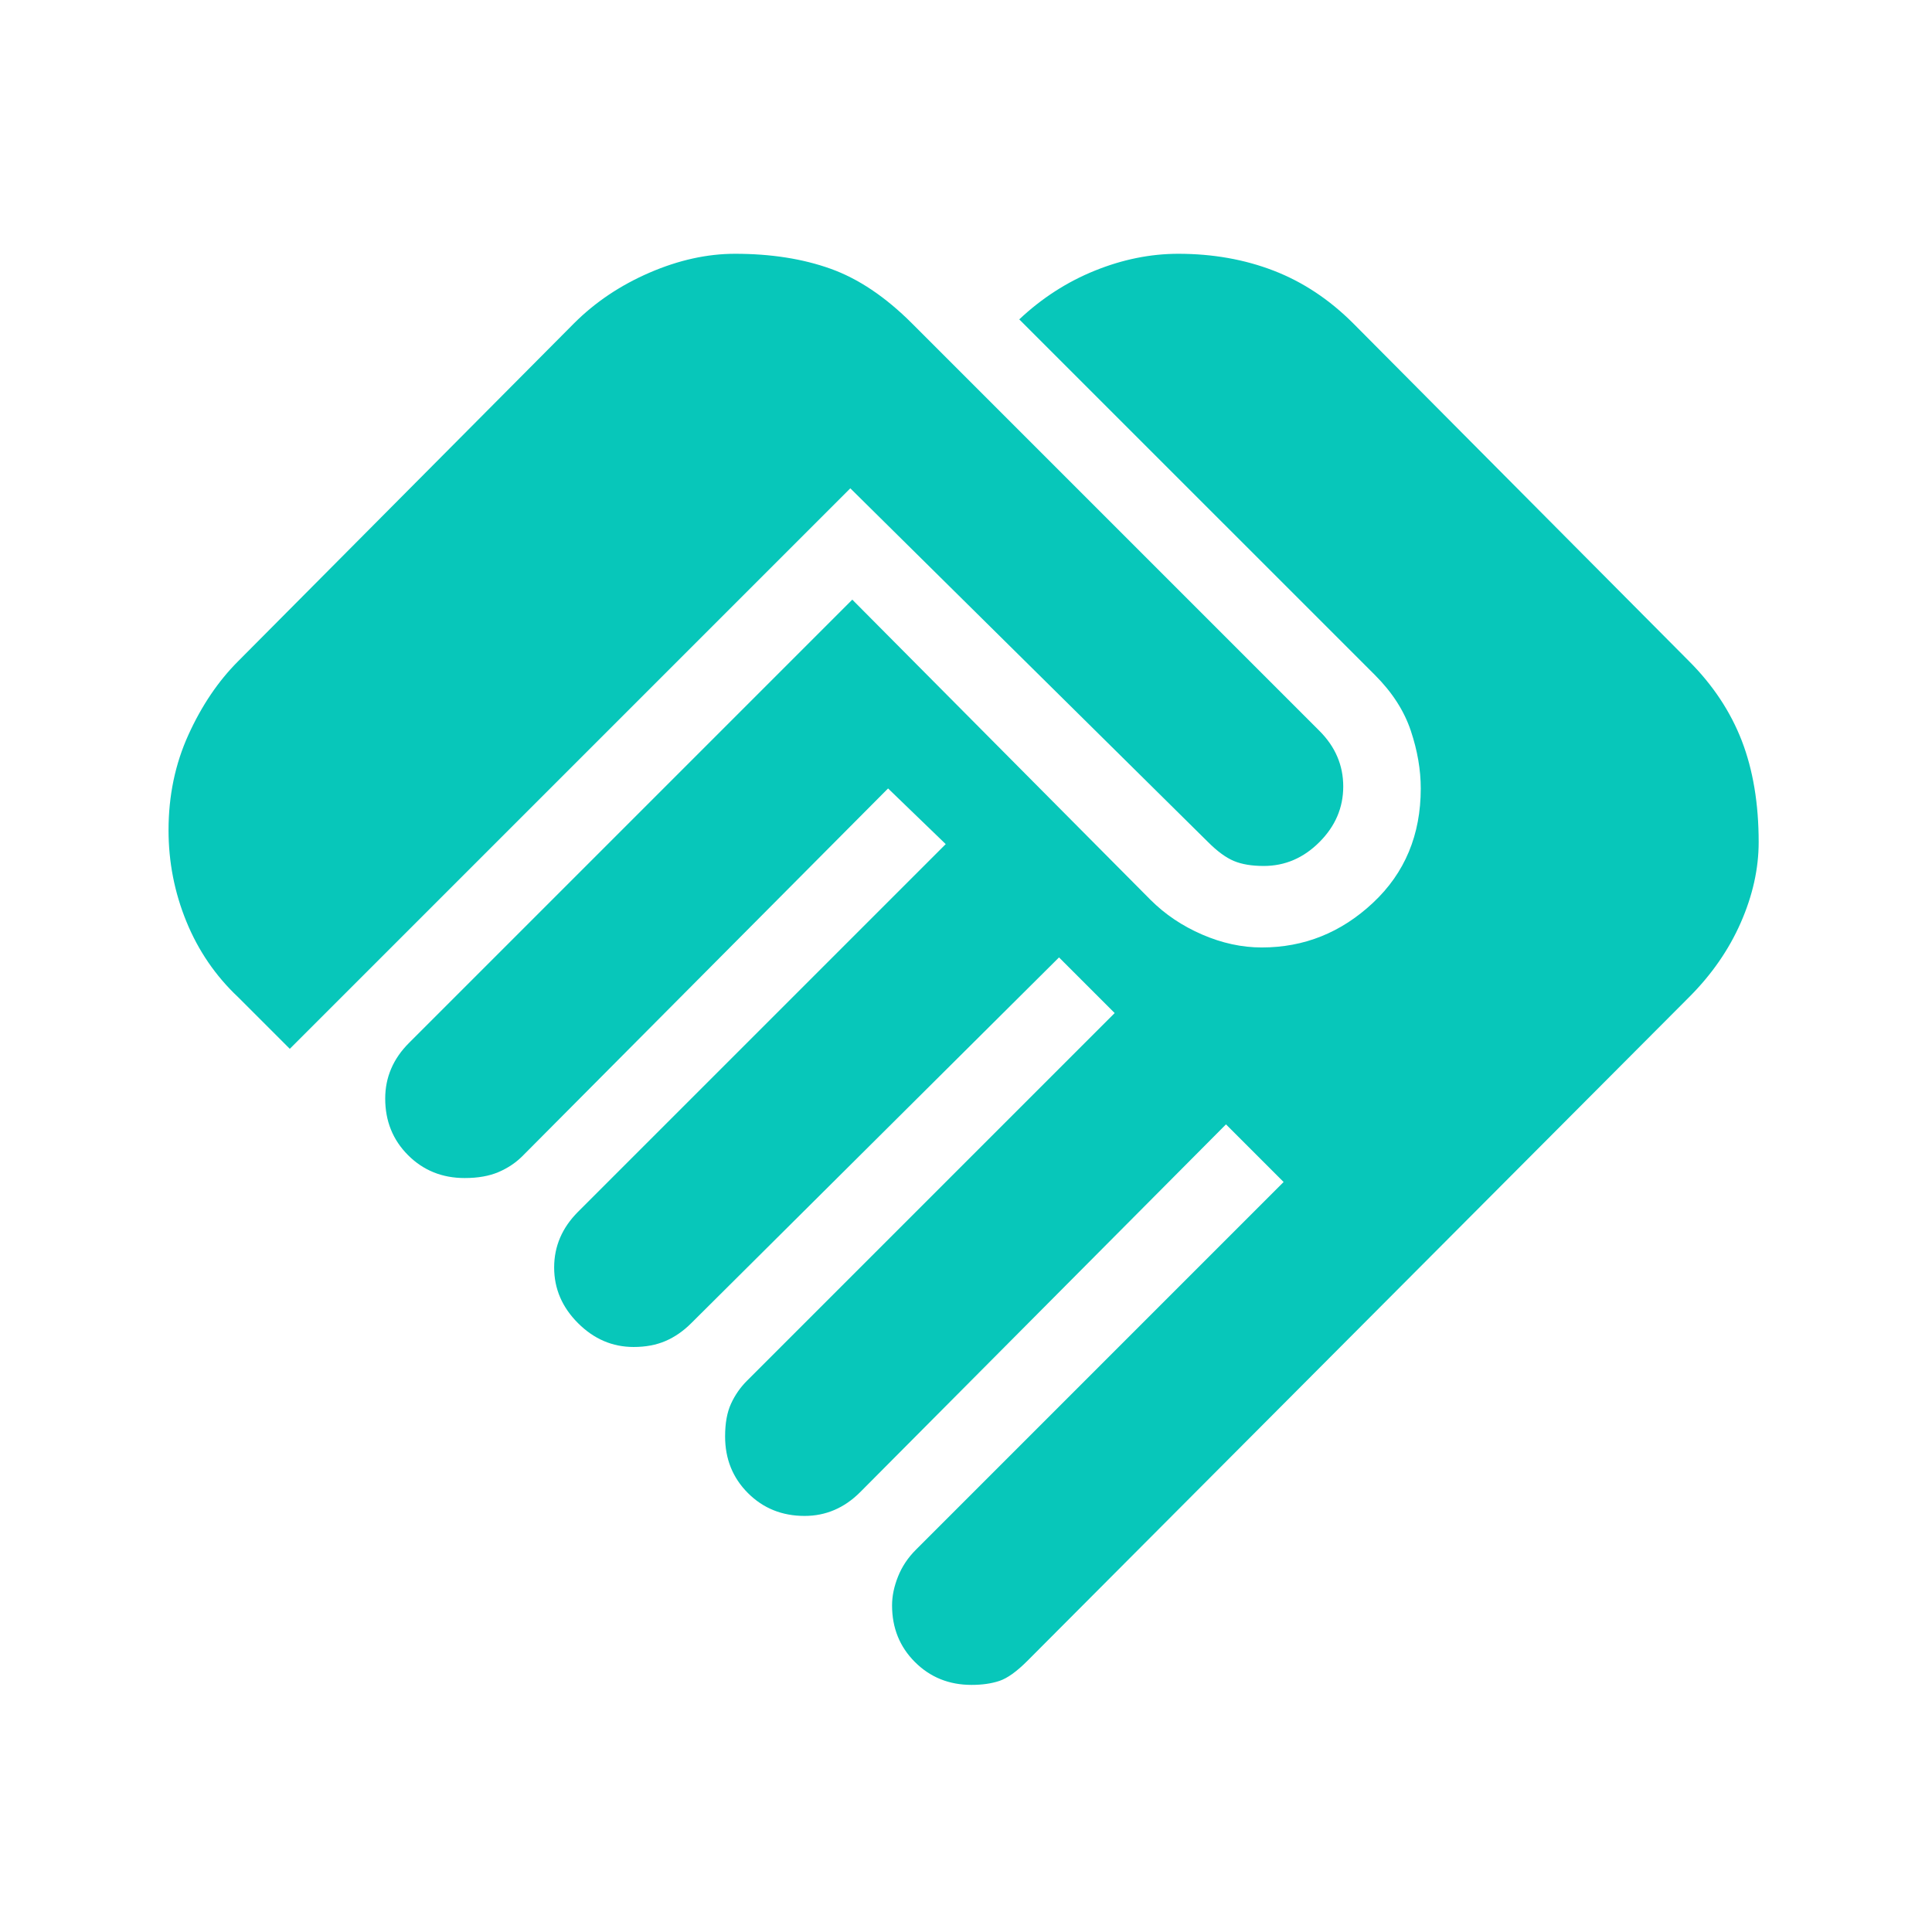 <svg width="81" height="81" viewBox="0 0 81 81" fill="none" xmlns="http://www.w3.org/2000/svg">
<mask id="mask0_8310_23206" style="mask-type:alpha" maskUnits="userSpaceOnUse" x="0" y="0" width="81" height="81">
<rect x="0.4" y="0.64" width="80" height="80" fill="#D9D9D9"/>
</mask>
<g mask="url(#mask0_8310_23206)">
<path d="M40.733 70.64C39.789 70.64 38.997 70.32 38.358 69.681C37.719 69.042 37.4 68.251 37.4 67.306C37.4 66.917 37.483 66.515 37.65 66.098C37.816 65.681 38.066 65.306 38.4 64.973L53.816 49.556L51.4 47.14L36.066 62.556C35.733 62.89 35.372 63.14 34.983 63.306C34.594 63.473 34.178 63.556 33.733 63.556C32.789 63.556 31.997 63.237 31.358 62.598C30.719 61.959 30.4 61.167 30.4 60.223C30.4 59.667 30.483 59.209 30.65 58.848C30.816 58.487 31.039 58.167 31.316 57.89L46.733 42.473L44.4 40.14L28.983 55.473C28.65 55.806 28.289 56.056 27.9 56.223C27.511 56.39 27.066 56.473 26.566 56.473C25.677 56.473 24.9 56.14 24.233 55.473C23.566 54.806 23.233 54.029 23.233 53.14C23.233 52.695 23.316 52.279 23.483 51.89C23.65 51.501 23.9 51.14 24.233 50.806L39.65 35.39L37.233 33.056L21.9 48.473C21.622 48.751 21.289 48.973 20.9 49.14C20.511 49.306 20.039 49.39 19.483 49.39C18.539 49.39 17.747 49.07 17.108 48.431C16.469 47.792 16.15 47.001 16.15 46.056C16.15 45.612 16.233 45.195 16.4 44.806C16.566 44.417 16.816 44.056 17.15 43.723L35.733 25.14L48.233 37.723C48.844 38.334 49.566 38.82 50.4 39.181C51.233 39.542 52.066 39.723 52.9 39.723C54.678 39.723 56.233 39.098 57.566 37.848C58.9 36.598 59.566 35.001 59.566 33.056C59.566 32.279 59.428 31.473 59.15 30.64C58.872 29.806 58.372 29.029 57.65 28.306L42.733 13.39C43.678 12.501 44.733 11.82 45.9 11.348C47.066 10.876 48.233 10.64 49.4 10.64C50.844 10.64 52.178 10.876 53.4 11.348C54.622 11.82 55.733 12.556 56.733 13.556L70.816 27.723C71.816 28.723 72.552 29.834 73.025 31.056C73.497 32.279 73.733 33.695 73.733 35.306C73.733 36.417 73.483 37.542 72.983 38.681C72.483 39.82 71.761 40.862 70.816 41.806L43.066 69.64C42.622 70.084 42.233 70.362 41.9 70.473C41.566 70.584 41.178 70.64 40.733 70.64ZM12.15 43.973L9.983 41.806C9.039 40.917 8.316 39.862 7.816 38.64C7.316 37.417 7.066 36.14 7.066 34.806C7.066 33.362 7.344 32.029 7.9 30.806C8.455 29.584 9.15 28.556 9.983 27.723L24.066 13.556C24.955 12.667 26.011 11.959 27.233 11.431C28.455 10.903 29.65 10.64 30.816 10.64C32.316 10.64 33.65 10.848 34.816 11.265C35.983 11.681 37.122 12.445 38.233 13.556L55.316 30.64C55.65 30.973 55.9 31.334 56.066 31.723C56.233 32.112 56.316 32.529 56.316 32.973C56.316 33.862 55.983 34.64 55.316 35.306C54.65 35.973 53.872 36.306 52.983 36.306C52.483 36.306 52.066 36.237 51.733 36.098C51.4 35.959 51.039 35.695 50.65 35.306L35.65 20.473L12.15 43.973Z" fill="#07C7BA"/>
</g>
</svg>
